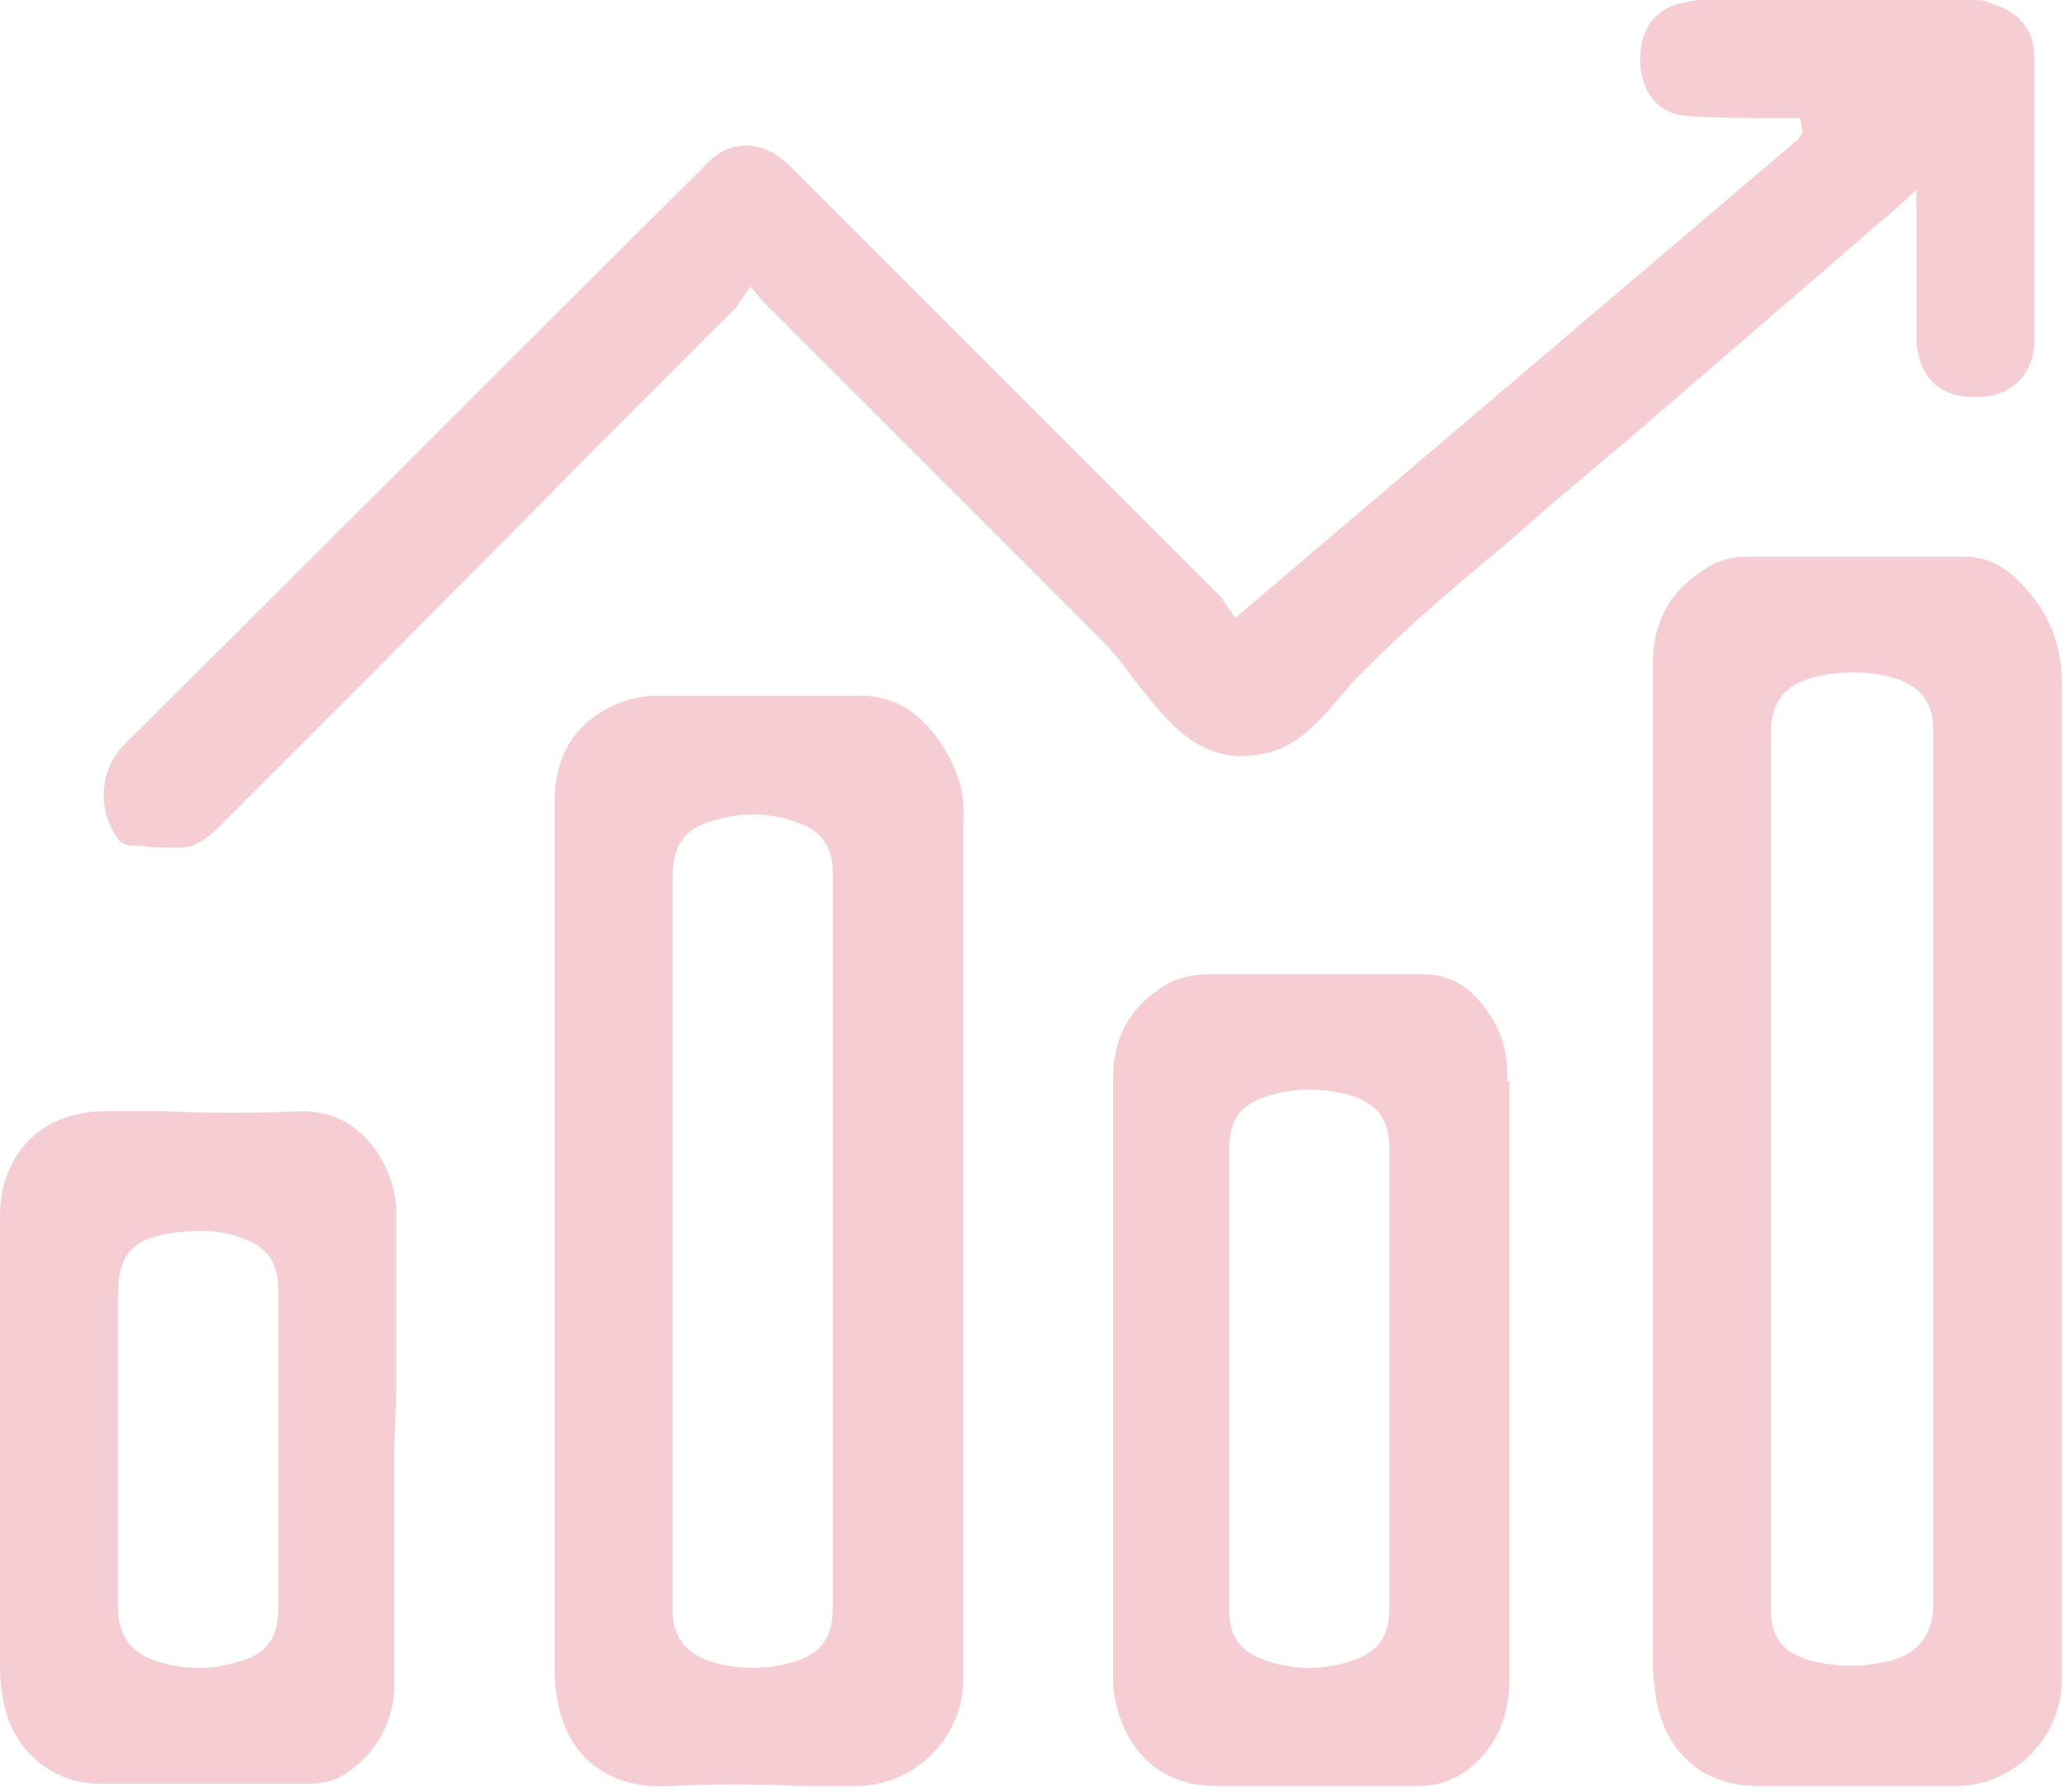 <?xml version="1.0" encoding="UTF-8"?> <svg xmlns="http://www.w3.org/2000/svg" width="98" height="85" viewBox="0 0 98 85" fill="none"> <path d="M59.6 35.8C61.4 35.6 62.5 34.3 63.7 32.9C64 32.5 64.3 32.2 64.7 31.8C66.4 30.1 68.2 28.5 70 27C70.6 26.5 71.3 25.9 71.9 25.4C73.7 23.8 75.5 22.3 77.4 20.7C81 17.6 84.7 14.4 88.3 11.3C88.7 10.9 89.1 10.6 89.6 10.2L90.9 9V12.1C90.9 13.3 90.9 14.5 90.9 15.7C90.9 16.1 90.9 16.5 91 16.8C91.3 18.3 92.5 19 94.2 18.8C95.5 18.7 96.5 17.6 96.5 16.2C96.5 11.8 96.5 7.3 96.5 2.7C96.5 1.4 95.7 0.5 94.5 0.2C94.2 0 93.9 0 93.4 0C89.2 0 85 0 80.9 0C80.6 0 80.3 0 80 0.1C78.6 0.3 77.8 1.3 77.8 2.8C77.8 4.4 78.7 5.4 80 5.5C81.5 5.6 83 5.6 84.5 5.6H84.8H85.4L85.5 6.3L85.3 6.6L58.6 29.3L58.1 28.6C58 28.5 58 28.4 57.9 28.3C51.2 21.6 44.4 14.8 37.6 8C36.9 7.3 36.2 6.9 35.4 6.9C34.7 6.9 34 7.2 33.4 7.9C24.2 17 15.1 26.2 5.9 35.3C4.9 36.3 4.6 37.9 5.3 39.3C5.6 39.9 5.8 40.1 6.3 40.1H6.6C7.2 40.2 7.9 40.2 8.5 40.2C9.1 40.2 9.7 39.9 10.3 39.3C16.2 33.4 22.1 27.5 27.9 21.6L34.9 14.6C35 14.5 35 14.4 35.1 14.3L35.6 13.6L36.2 14.3C36.3 14.4 36.4 14.5 36.5 14.6L52.1 30.2C52.7 30.8 53.2 31.4 53.7 32.1C55.4 34.3 56.9 36.2 59.6 35.8Z" fill="#F5CDD3"></path> <path d="M96.5 28.4C95.5 27.1 94.5 26.4 93.2 26.4C90.1 26.4 87 26.4 84 26.4H82.9C82.1 26.4 81.4 26.6 80.7 27.1C79.2 28.1 78.4 29.5 78.4 31.5C78.4 39.5 78.4 47.5 78.4 55.5V59.3C78.4 65.6 78.4 71.9 78.4 78.2C78.4 78.8 78.4 79.4 78.5 80.1C78.7 82.3 80.1 84.7 83.4 84.7C85.4 84.7 87.5 84.7 89.5 84.7H92.8C95.5 84.7 97.8 82.4 97.8 79.7V69.1C97.8 56.9 97.8 44.7 97.8 32.4C97.8 30.9 97.4 29.6 96.5 28.4ZM89.9 78.7C89.2 78.9 88.5 79 87.8 79C87.1 79 86.4 78.9 85.7 78.7C84.5 78.3 84 77.6 84 76.3V34.8C84 33.3 84.6 32.5 86.1 32.1C87.4 31.8 88.7 31.8 90 32.2C91.1 32.6 91.7 33.3 91.7 34.6V76.3C91.6 77.6 91 78.3 89.9 78.7Z" fill="#F5CDD3"></path> <path d="M44.6 35.2C43.5 33.6 42.2 32.9 40.4 33C38.8 33 37.1 33 35.5 33C34.9 33 34.3 33 33.7 33C32.8 33 32 33 31.1 33C30.4 33 29.6 33.2 29 33.5C27.2 34.4 26.3 35.9 26.3 38.1C26.3 48.7 26.3 59.3 26.3 69.9V79C26.3 79.1 26.3 79.3 26.3 79.4C26.4 81.2 26.9 82.6 27.9 83.5C28.9 84.4 30.2 84.8 31.8 84.7C33.8 84.6 35.9 84.6 37.9 84.7C38.8 84.7 39.7 84.7 40.6 84.7C43.4 84.7 45.7 82.4 45.7 79.6V59V53.6C45.7 48.7 45.7 43.8 45.7 38.9C45.8 37.6 45.4 36.4 44.6 35.2ZM39.5 76.3C39.5 77.6 39 78.4 37.7 78.8C37 79 36.4 79.1 35.7 79.1C35 79.1 34.4 79 33.7 78.8C32.5 78.4 31.9 77.6 31.9 76.3C31.9 72 31.9 67.7 31.9 63.4V58.8V54C31.9 49.9 31.9 45.8 31.9 41.7C31.9 40.2 32.3 39.2 34.3 38.8C35.5 38.5 36.7 38.6 37.8 39C39 39.4 39.5 40.2 39.5 41.4V76.3Z" fill="#F5CDD3"></path> <path d="M71.5 51.3C71.5 50.3 71.4 49.6 71.1 48.9C70.2 47.1 69.1 46.2 67.4 46.2C66.2 46.2 64.9 46.2 63.7 46.2C62.6 46.2 61.5 46.2 60.4 46.2H57.4C56.5 46.2 55.7 46.4 55 46.9C53.5 47.9 52.8 49.3 52.8 51.2C52.8 57.2 52.8 63.3 52.8 69.3V79C52.8 79.3 52.8 79.6 52.8 79.9C53 82.2 54.4 84.7 57.7 84.7C57.7 84.7 57.7 84.7 57.8 84.7C60 84.7 62.1 84.7 64.3 84.7H67.3C68.5 84.7 69.5 84.2 70.3 83.3C71.2 82.3 71.6 81.1 71.6 79.5C71.6 76.1 71.6 72.7 71.6 69.2V51.3H71.5ZM65.9 76.3C65.9 77.7 65.3 78.4 64 78.8C63.4 79 62.7 79.1 62.1 79.1C61.5 79.1 60.8 79 60.2 78.8C58.9 78.4 58.3 77.7 58.3 76.3V54.6C58.3 53 58.9 52.3 60.4 51.9C61.5 51.6 62.7 51.6 63.9 51.9C65.3 52.3 65.9 53 65.9 54.5V76.3Z" fill="#F5CDD3"></path> <path d="M18.8 66C18.8 63.3 18.8 60.5 18.8 57.8C18.8 57.4 18.8 57 18.7 56.6C18.4 55 17 52.6 14.2 52.7C12.1 52.8 9.9 52.8 7.8 52.7C6.9 52.7 5.9 52.7 5 52.7C2 52.7 0 54.7 0 57.7C0 64.7 0 71.8 0 78.8C0 79.3 0 79.8 0.1 80.3C0.4 82.8 2.3 84.6 4.8 84.6C8.1 84.6 11.3 84.6 14.6 84.6C15.4 84.6 16.1 84.4 16.7 83.9C18 82.9 18.7 81.5 18.7 79.9C18.7 77.2 18.7 74.6 18.7 71.9V68.6L18.8 66ZM13.2 76.3C13.2 77.7 12.6 78.5 11.3 78.8C10.7 79 10 79.1 9.4 79.1C8.8 79.1 8.1 79 7.5 78.8C6.2 78.4 5.6 77.6 5.6 76.2V61.4C5.6 59.6 6.2 58.8 8 58.5C9.2 58.3 10.4 58.3 11.4 58.7C12.7 59.1 13.2 59.9 13.2 61.2V76.3Z" fill="#F5CDD3"></path> </svg> 